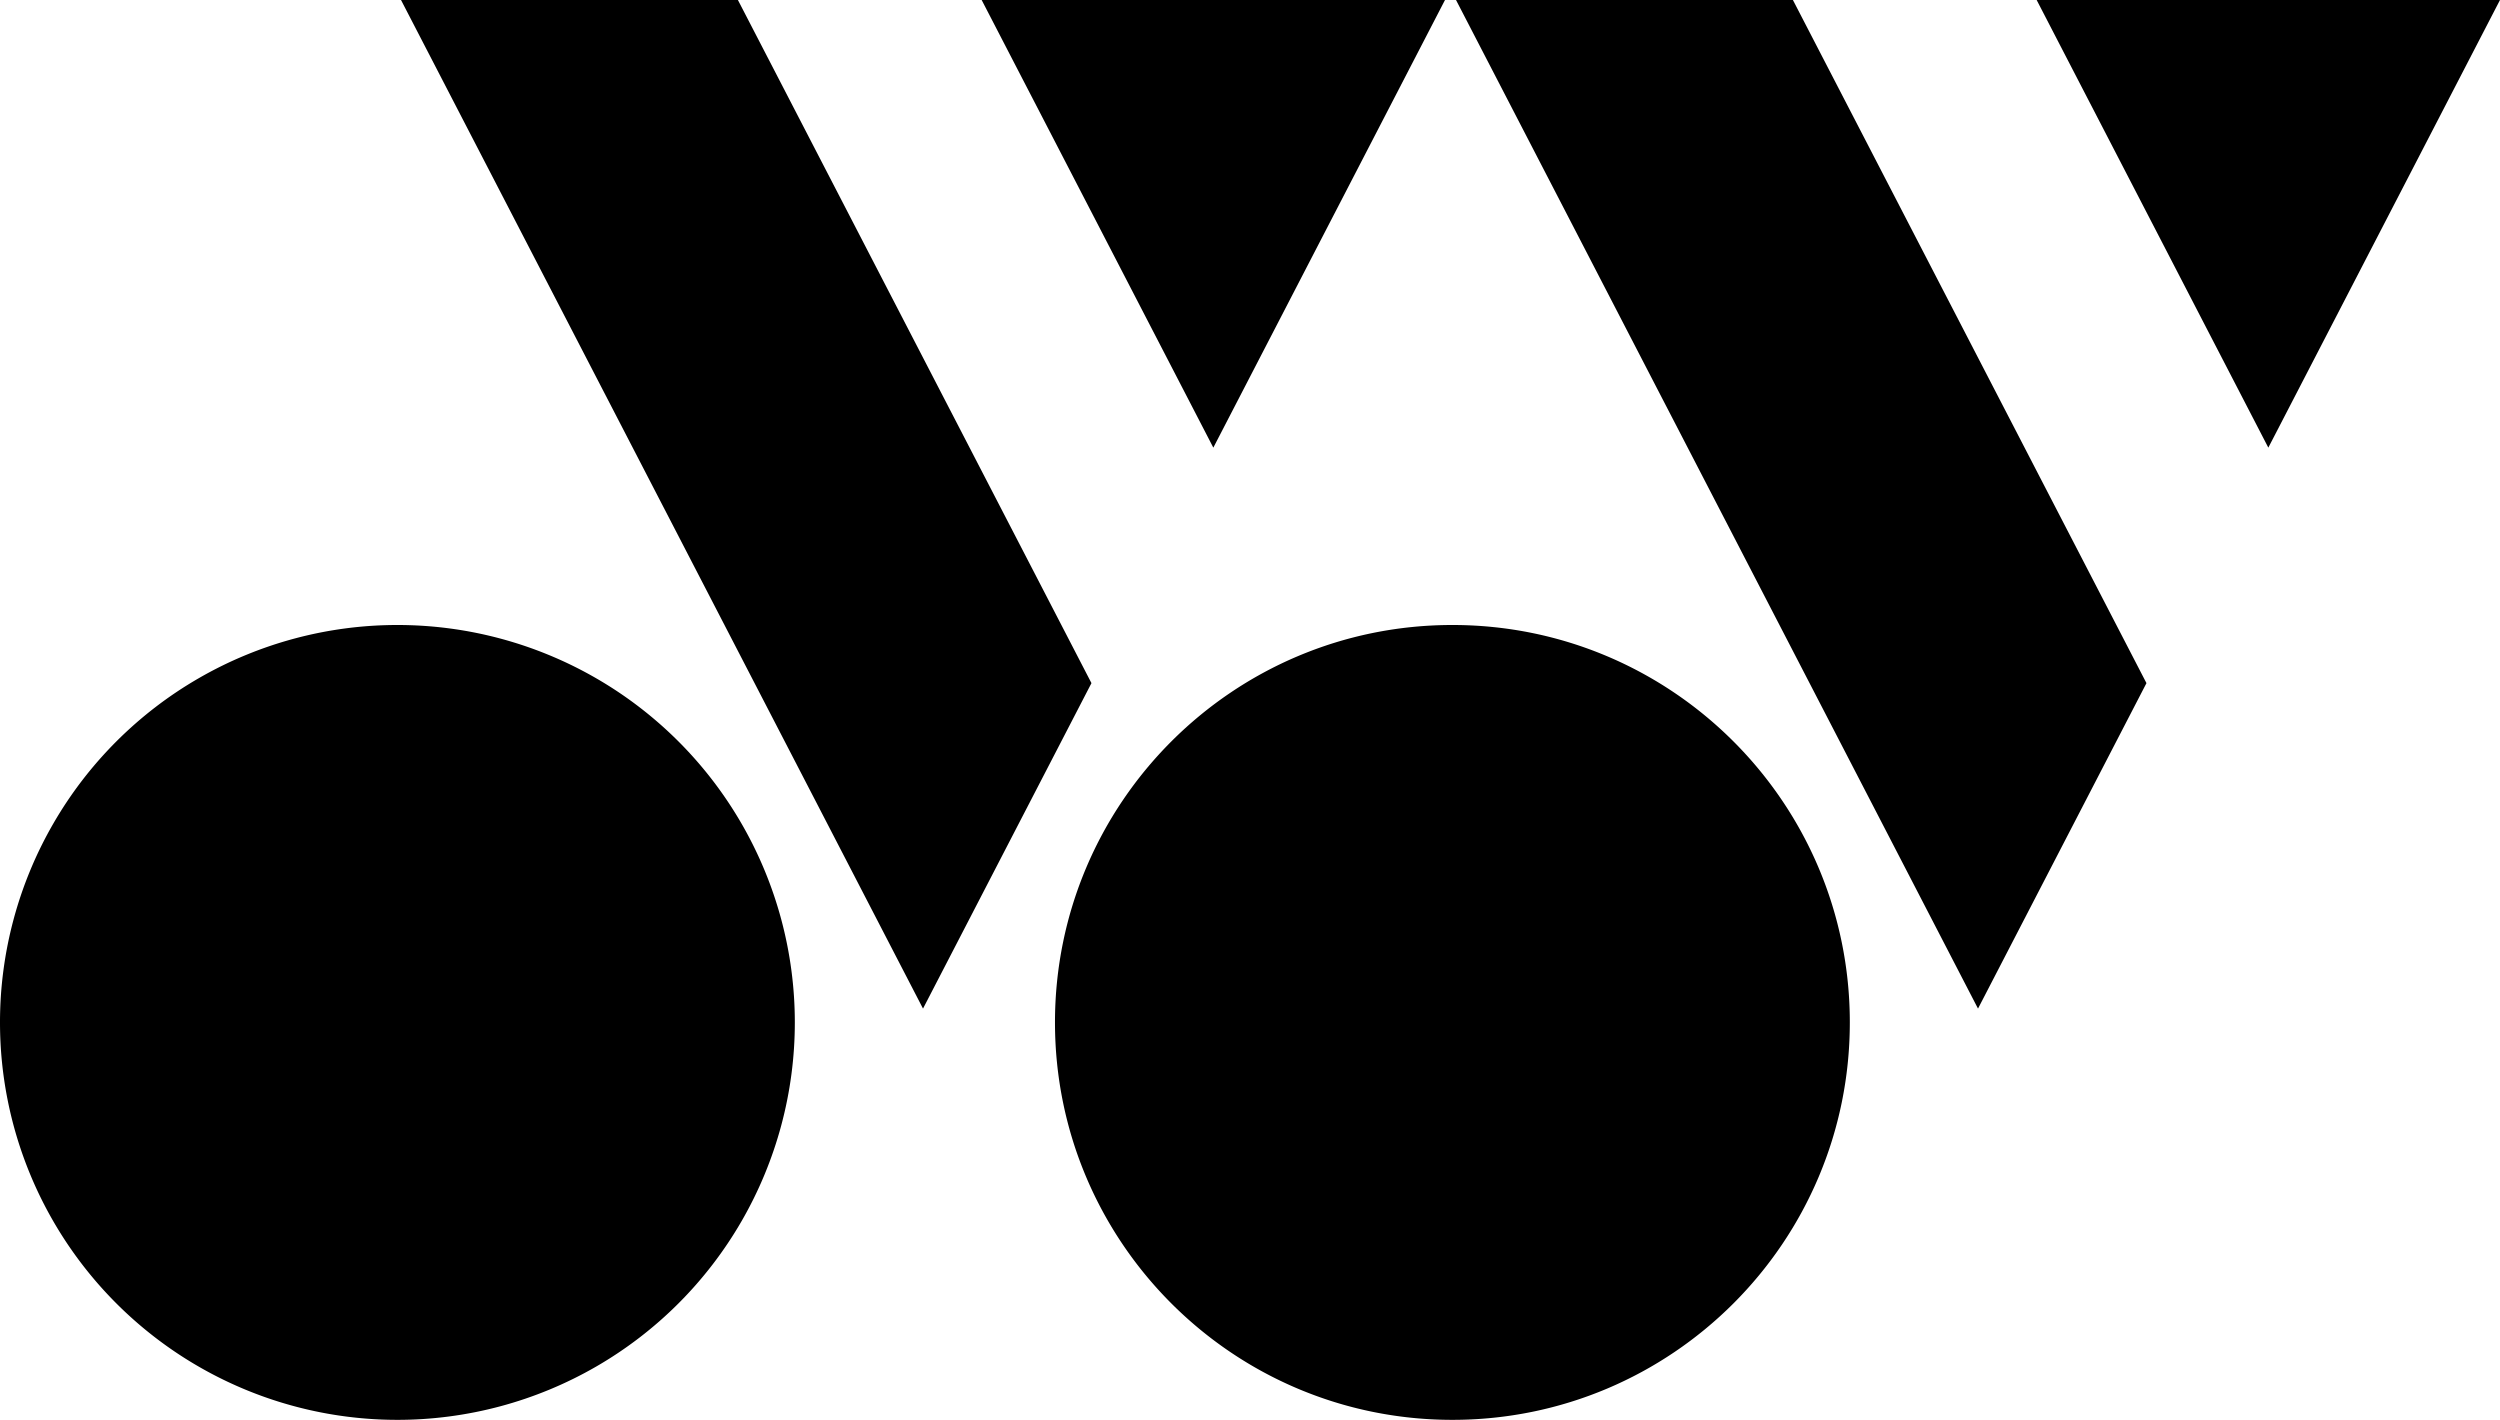 <?xml version="1.0" encoding="UTF-8" standalone="no"?>
<!-- Created with Inkscape (http://www.inkscape.org/) -->

<svg
   width="251.354mm"
   height="142.753mm"
   viewBox="0 0 251.354 142.753"
   version="1.1"
   id="svg1"
   xml:space="preserve"
   inkscape:version="1.3 (0e150ed6c4, 2023-07-21)"
   sodipodi:docname="Yonex 1978 symbol.svg"
   xmlns:inkscape="http://www.inkscape.org/namespaces/inkscape"
   xmlns:sodipodi="http://sodipodi.sourceforge.net/DTD/sodipodi-0.dtd"
   xmlns="http://www.w3.org/2000/svg"
   xmlns:svg="http://www.w3.org/2000/svg"><sodipodi:namedview
     id="namedview1"
     pagecolor="#ffffff"
     bordercolor="#000000"
     borderopacity="0.25"
     inkscape:showpageshadow="2"
     inkscape:pageopacity="0.0"
     inkscape:pagecheckerboard="0"
     inkscape:deskcolor="#d1d1d1"
     inkscape:document-units="mm"
     inkscape:zoom="0.58461651"
     inkscape:cx="293.3547"
     inkscape:cy="224.93378"
     inkscape:window-width="1920"
     inkscape:window-height="1009"
     inkscape:window-x="-8"
     inkscape:window-y="-8"
     inkscape:window-maximized="1"
     inkscape:current-layer="layer1" /><defs
     id="defs1" /><g
     inkscape:label="Layer 1"
     inkscape:groupmode="layer"
     id="layer1"
     transform="translate(31.419,-142.488)"><path
       id="path12"
       style="fill:#000000;fill-opacity:1;stroke-width:0;stroke-linejoin:round;paint-order:stroke fill markers"
       d="M 8.9,142.488 61.382,243.894 78.318,211.171 42.772,142.488 Z m 58.379,0 23.292,45.006 23.292,-45.006 z m 47.692,0 52.482,101.406 16.936,-32.723 -35.546,-68.683 z m 58.379,0 23.292,45.006 23.292,-45.006 z M 8.537,205.326 A 39.957,39.957 0 0 0 -31.419,245.285 39.957,39.957 0 0 0 8.537,285.242 39.957,39.957 0 0 0 48.494,245.285 39.957,39.957 0 0 0 8.537,205.326 Z m 106.071,0 c -22.068,2e-4 -39.958,17.891 -39.957,39.959 2.12e-4,22.067 17.889,39.956 39.957,39.957 22.067,-2e-4 39.956,-17.889 39.957,-39.957 0.001,-22.068 -17.888,-39.959 -39.957,-39.959 z" /></g></svg>
